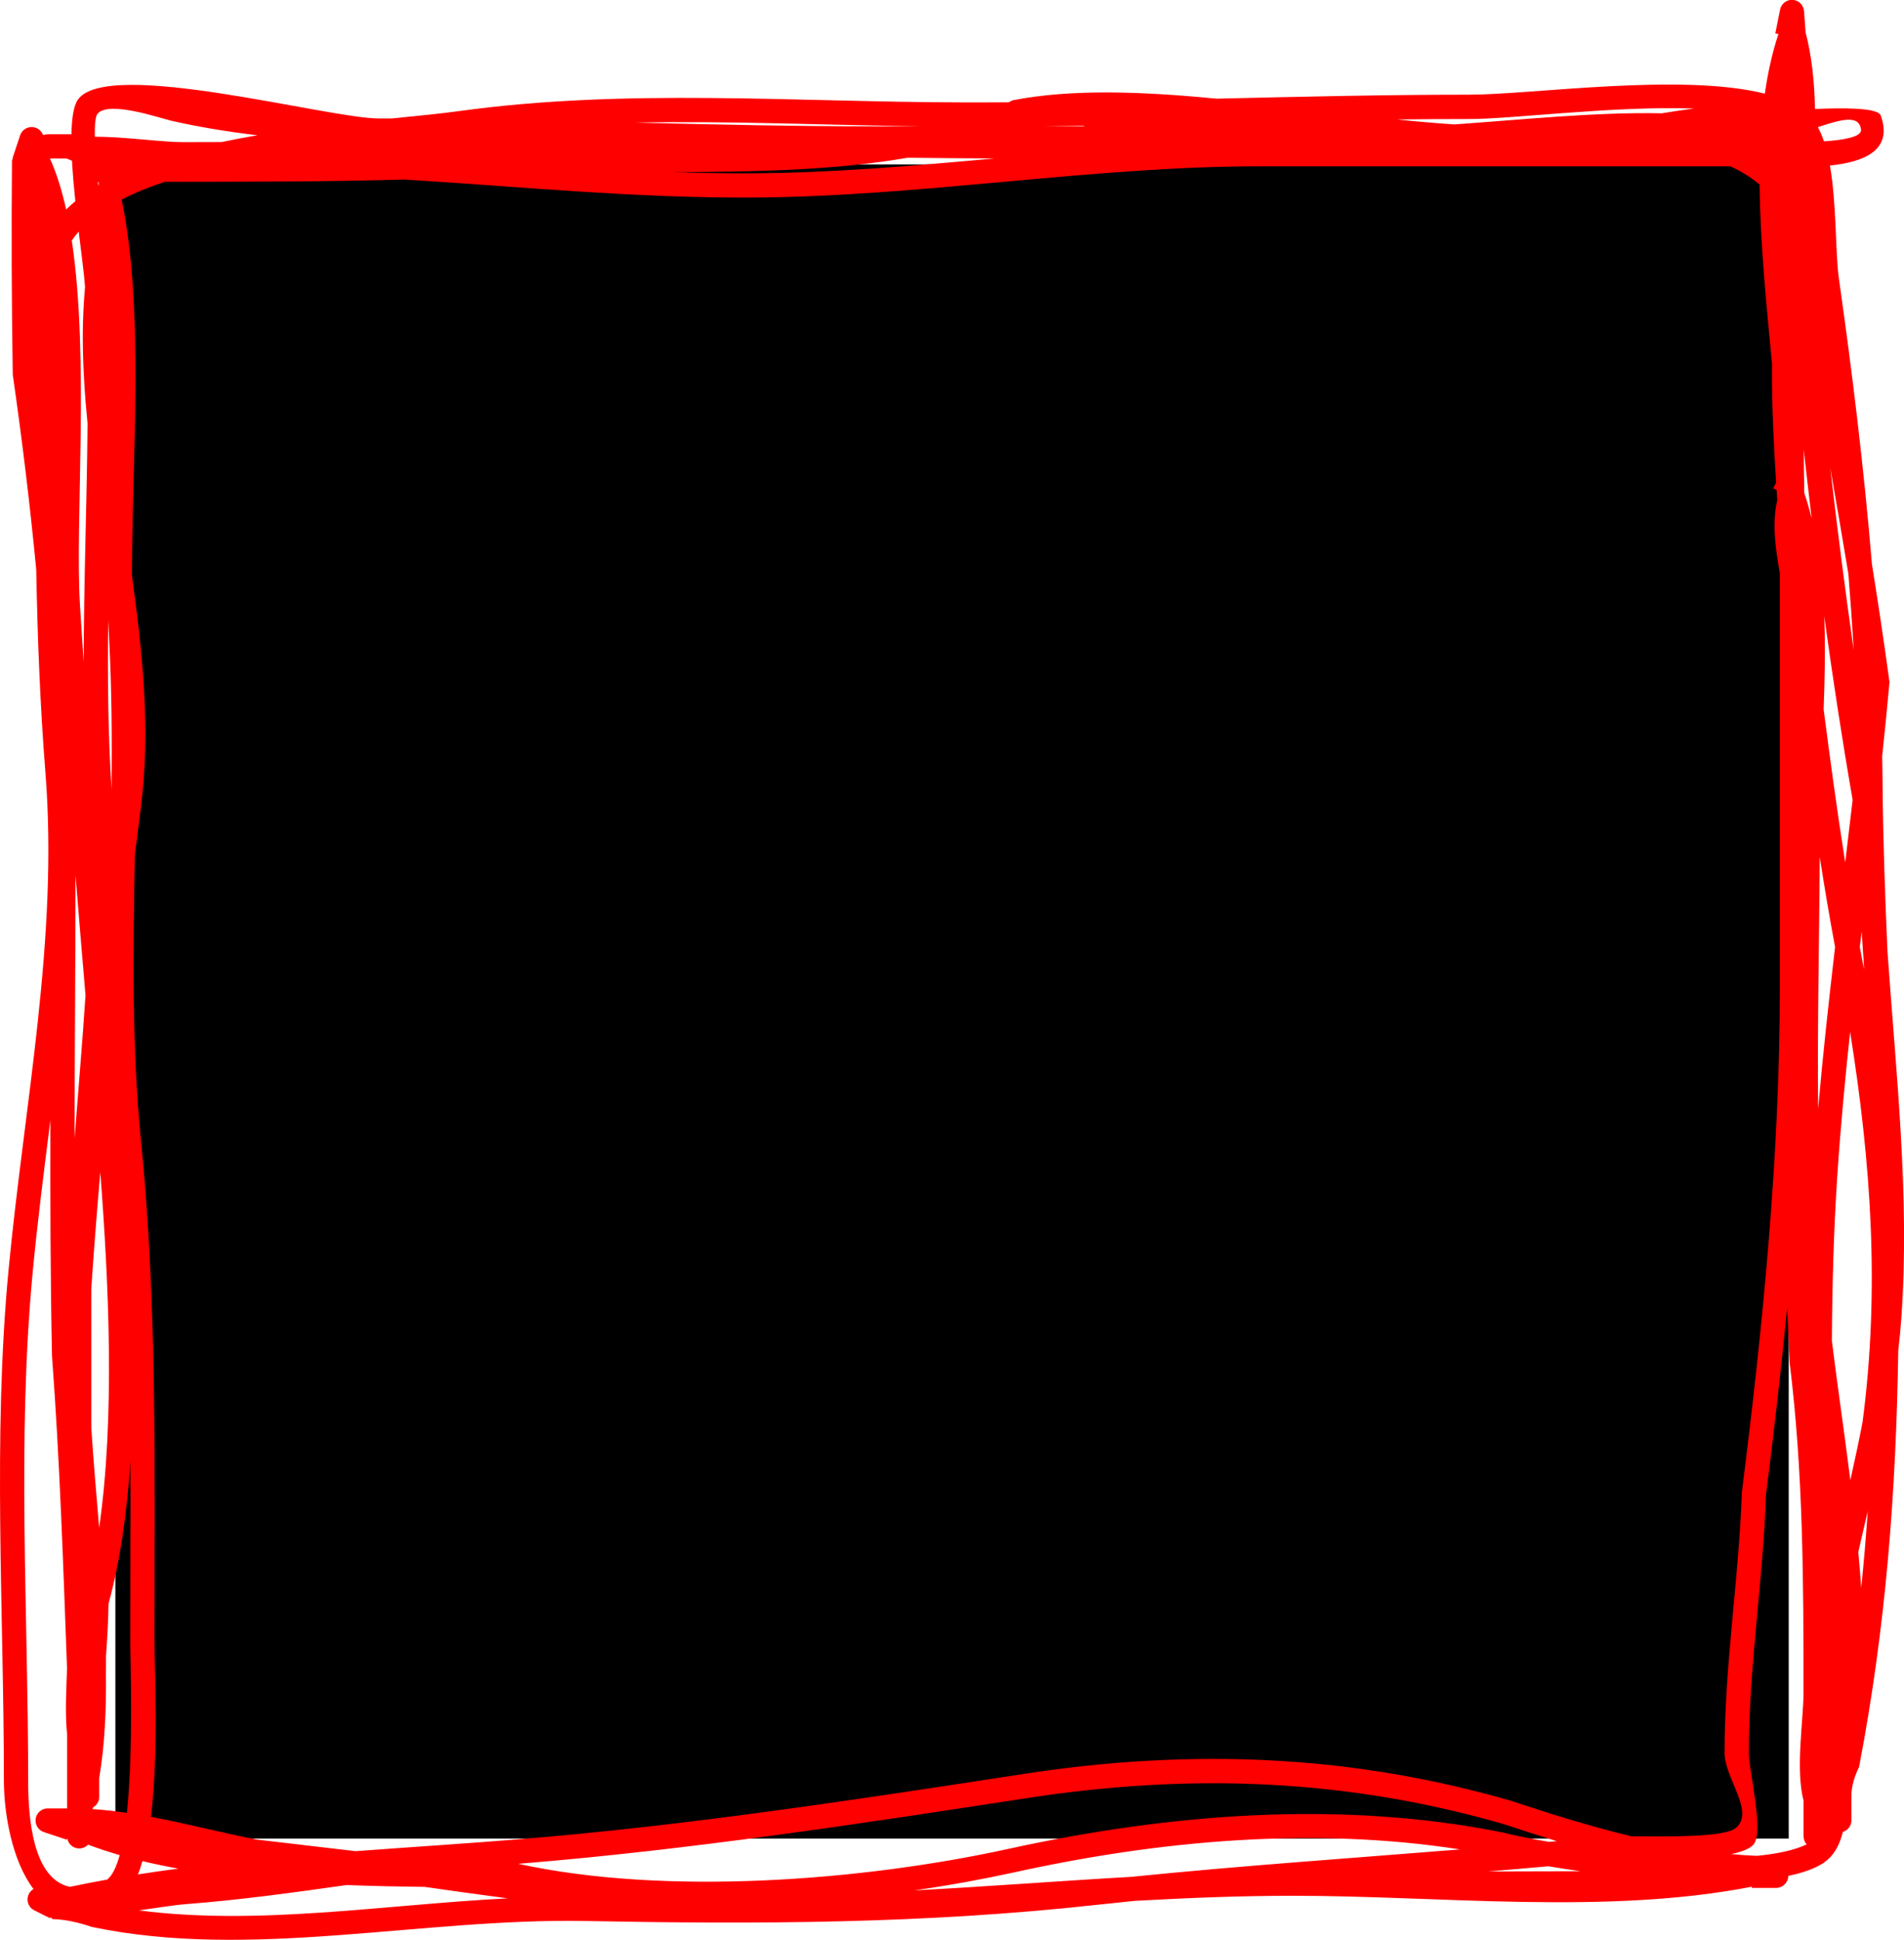 <svg version="1.1" xmlns="http://www.w3.org/2000/svg" xmlns:xlink="http://www.w3.org/1999/xlink" width="39.255" height="39.974" viewBox="0,0,39.255,39.974"><g transform="translate(-220.372,-159.362)"><g data-paper-data="{&quot;isPaintingLayer&quot;:true}" fill-rule="nonzero" stroke="none" stroke-linecap="butt" stroke-linejoin="miter" stroke-miterlimit="10" stroke-dasharray="" stroke-dashoffset="0" style="mix-blend-mode: normal"><path d="M222.751,197.249v-34.499h34.499v34.499z" fill="#000000" stroke-width="0"/><path d="M258.802,179.338c-0.003,-0.062 -0.006,-0.124 -0.008,-0.186c-0.014,-0.197 -0.028,-0.395 -0.04,-0.592c-0.013,0.105 -0.025,0.211 -0.038,0.316c0.001,0.007 0.003,0.015 0.004,0.022c0.028,0.147 0.055,0.294 0.082,0.44zM257.99,197.736c-0.182,0.126 -0.439,0.218 -0.749,0.282c-0.001,0.137 -0.113,0.248 -0.25,0.248h-0.5v-0.025c-3.011,0.587 -6.427,0.187 -9.45,0.187c-1.097,0 -2.188,0.044 -3.277,0.105c-0.267,0.027 -0.534,0.055 -0.801,0.084c-3.534,0.388 -6.957,0.399 -10.509,0.331c-3.402,-0.065 -6.907,0.81 -10.189,0.122c-0.26,-0.088 -0.533,-0.155 -0.808,-0.161l-0.043,-0.039l-0.01,0.02l-0.321,-0.16c-0.085,-0.04 -0.143,-0.126 -0.143,-0.226c0,-0.092 0.049,-0.172 0.123,-0.215c-0.445,-0.583 -0.61,-1.557 -0.611,-2.237c0,-3.48 -0.233,-7.056 0.096,-10.519c0.322,-3.393 1.031,-6.829 0.761,-10.242c-0.11,-1.39 -0.164,-2.79 -0.19,-4.19c-0.13,-1.359 -0.295,-2.708 -0.484,-4.018c-0.024,-1.542 -0.029,-2.939 -0.016,-4.419l0.02,-0.036l-0.01,-0.003l0.156,-0.469c0.031,-0.102 0.127,-0.176 0.239,-0.176c0.097,0 0.181,0.055 0.223,0.136l0.016,0.03c0.028,-0.011 0.059,-0.017 0.091,-0.017h0.488v0.023l0.002,-0.001c0.005,-0.341 0.044,-0.61 0.136,-0.739c0.617,-0.86 5.176,0.398 6.208,0.391c0.088,0 0.176,0 0.264,0c0.53,-0.053 1.003,-0.099 1.379,-0.151c3.442,-0.475 6.893,-0.187 10.375,-0.18c0.319,0.001 0.639,-0 0.958,-0.002c0.028,-0.013 0.056,-0.027 0.084,-0.041c1.228,-0.24 2.689,-0.181 4.202,-0.034c1.739,-0.04 3.478,-0.082 5.219,-0.082c1.28,0 4.369,-0.455 6.089,-0.021c0.061,-0.432 0.152,-0.843 0.28,-1.228l-0.064,-0.013l0.097,-0.486c0.021,-0.117 0.123,-0.206 0.246,-0.206c0.133,0 0.241,0.103 0.249,0.234l0.032,0.435c0.128,0.492 0.183,1.025 0.194,1.58c0.561,-0.024 1.295,-0.031 1.355,0.133c0.263,0.726 -0.36,0.962 -1.047,1.032c0.141,0.804 0.108,1.796 0.186,2.34c0.273,1.915 0.515,3.893 0.679,5.87c0.13,0.808 0.252,1.62 0.363,2.436c-0.046,0.51 -0.097,1.018 -0.151,1.526c0.004,0.191 0.007,0.382 0.008,0.572c0.01,1.154 0.051,2.301 0.101,3.448c0.177,2.516 0.462,5.044 0.287,7.548c-0.016,0.226 -0.037,0.452 -0.064,0.678c-0.046,2.94 -0.254,5.687 -0.808,8.582c-0.09,0.186 -0.16,0.393 -0.158,0.6h0v0.5c0,0.113 -0.075,0.208 -0.177,0.239c-0.065,0.268 -0.182,0.486 -0.376,0.62zM221.735,163.68c0.06,-0.059 0.123,-0.116 0.19,-0.171c-0.029,-0.283 -0.054,-0.568 -0.069,-0.835c-0.037,-0.014 -0.073,-0.029 -0.109,-0.045h-0.345c0.138,0.307 0.248,0.662 0.334,1.052zM223.485,196.801c0.73,0.137 1.451,0.327 2.181,0.469c0.68,0.077 1.359,0.162 2.038,0.239c1.174,-0.088 2.328,-0.16 3.407,-0.249c3.44,-0.281 6.97,-0.821 10.389,-1.346c3.435,-0.527 6.735,-0.395 10.034,0.56c0.767,0.256 1.612,0.519 2.468,0.728c0.778,0.004 1.914,0.025 2.155,-0.17c0.405,-0.328 -0.229,-1.026 -0.229,-1.547c0,-1.831 0.294,-3.559 0.356,-5.371c0.434,-3.43 0.784,-6.944 0.783,-10.405c0,-2.846 0,-5.691 0,-8.537c-0.092,-0.52 -0.162,-1.038 -0.052,-1.504c-0.005,-0.069 -0.009,-0.138 -0.014,-0.208l-0.07,-0.035l0.06,-0.12c-0.05,-0.775 -0.086,-1.542 -0.086,-2.292c0,-0.051 0,-0.102 0.001,-0.154c-0.113,-1.198 -0.245,-2.475 -0.256,-3.695c-0.179,-0.149 -0.382,-0.273 -0.604,-0.375c-3.23,0 -6.461,0 -9.691,0c-3.494,0 -6.952,0.623 -10.462,0.644c-2.409,0.014 -4.792,-0.225 -7.182,-0.371c-1.655,0.046 -3.301,0.044 -4.944,0.047c-0.318,0.106 -0.614,0.226 -0.879,0.362c-0.001,0.007 -0.002,0.014 -0.004,0.021c0.467,2.284 0.21,5.26 0.208,7.733c0.221,1.597 0.388,3.188 0.184,4.78c-0.042,0.328 -0.084,0.655 -0.125,0.981c-0.032,1.976 -0.066,3.95 0.128,5.88c0.341,3.414 0.277,6.836 0.277,10.267c0,0.619 0.093,2.322 -0.072,3.667zM222.126,165.278c-0.018,-0.249 -0.073,-0.669 -0.131,-1.145c-0.052,0.06 -0.1,0.123 -0.143,0.187c0.368,2.442 0.063,5.811 0.169,7.514c0.024,0.391 0.05,0.783 0.077,1.175c0,-1.641 0.066,-3.278 0.079,-4.919c-0.06,-0.601 -0.098,-1.203 -0.098,-1.806c0,-0.339 0.017,-0.674 0.046,-1.006zM222.557,193.469c0.001,0.128 0.001,0.255 -0.001,0.382c0.01,0.758 -0.027,1.487 -0.138,2.148v0.39c0,0.094 -0.052,0.176 -0.129,0.219c-0.003,0.011 -0.006,0.023 -0.009,0.034c0.238,0.015 0.474,0.042 0.709,0.076c0.136,-1.307 0.069,-3.108 0.069,-3.584c0,-1.22 0.008,-2.438 0.004,-3.656c-0.071,1.05 -0.211,2.05 -0.452,2.931c-0.006,0.357 -0.026,0.709 -0.051,1.06zM221.41,182.451c-0.131,1.046 -0.266,2.089 -0.364,3.129c-0.327,3.448 -0.093,7.008 -0.093,10.472c-0.002,0.747 0.089,2.032 0.86,2.192c0.253,-0.054 0.509,-0.103 0.769,-0.15c0.107,-0.084 0.191,-0.262 0.258,-0.504c-0.226,-0.065 -0.444,-0.137 -0.653,-0.216c-0.046,0.049 -0.11,0.079 -0.182,0.079c-0.124,0 -0.226,-0.09 -0.246,-0.208l-0.009,0.028l-0.469,-0.156c-0.102,-0.031 -0.176,-0.127 -0.176,-0.239c0,-0.138 0.112,-0.25 0.25,-0.25h0.401c0,-0.134 0,-0.267 0,-0.401c0,-0.372 0,-0.744 0,-1.116c-0.047,-0.452 -0.015,-0.95 -0.002,-1.366c-0.079,-2.147 -0.15,-4.297 -0.31,-6.438c-0.033,-1.601 -0.037,-3.224 -0.033,-4.855zM222.254,188.779c0.043,0.676 0.105,1.371 0.162,2.068c0.328,-2.284 0.2,-5.018 0.024,-7.33c-0.069,0.793 -0.131,1.589 -0.185,2.39c-0,0.023 -0.001,0.046 -0.001,0.07c0,0.934 0,1.869 0,2.803zM222.328,162.18c0.624,-0.002 1.351,0.111 1.825,0.111c0.264,0 0.527,-0.001 0.79,-0.002c0.243,-0.051 0.489,-0.098 0.736,-0.14c-0.613,-0.072 -1.216,-0.171 -1.776,-0.299c-0.229,-0.052 -1.299,-0.424 -1.522,-0.141c-0.043,0.055 -0.058,0.228 -0.054,0.471zM257.555,196.467c-0.169,-0.666 0,-1.654 0,-2.229c0,-2.276 -0.004,-4.533 -0.286,-6.794c-0.018,-0.379 -0.035,-0.758 -0.051,-1.138c-0.124,1.29 -0.274,2.576 -0.436,3.849c-0.059,1.8 -0.354,3.513 -0.354,5.331c-0,0.376 0.32,1.626 0.097,1.885c-0.077,0.089 -0.243,0.153 -0.461,0.198c0.179,0.017 0.355,0.029 0.529,0.036c0.417,-0.04 0.773,-0.115 1.027,-0.236c-0.04,-0.044 -0.064,-0.103 -0.064,-0.168c0,-0.016 0,-0.484 0,-0.5c0,-0.079 0,-0.157 0,-0.236zM252.31,197.317c0.053,-0.005 0.105,-0.01 0.158,-0.014c-0.376,-0.116 -0.74,-0.235 -1.084,-0.349c-3.226,-0.933 -6.446,-1.06 -9.809,-0.543c-3.43,0.527 -6.972,1.068 -10.424,1.35c-0.032,0.003 -0.064,0.005 -0.095,0.008c3.044,0.666 7.11,0.35 10.123,-0.311c3.317,-0.725 6.837,-1.003 10.172,-0.335c0.241,0.061 0.573,0.129 0.96,0.195zM257.724,170.047c-0.057,-0.472 -0.112,-0.945 -0.164,-1.417c0.003,0.189 0.005,0.378 0.006,0.567c0,0.004 0,0.009 0.001,0.013l0.004,0.31c0.058,0.172 0.109,0.348 0.153,0.527zM257.851,161.982c0.048,0.088 0.09,0.187 0.126,0.293c0.416,-0.028 0.779,-0.094 0.764,-0.239c-0.035,-0.334 -0.455,-0.196 -0.89,-0.054zM240.889,162.627c-0.602,-0.002 -1.204,-0.007 -1.805,-0.014c-1.509,0.262 -3.216,0.291 -4.827,0.296c0.543,0.019 1.087,0.028 1.632,0.025c1.675,-0.01 3.339,-0.157 5,-0.308zM223.233,198.729c2.467,0.32 5.055,-0.118 7.607,-0.248c-0.57,-0.074 -1.139,-0.154 -1.711,-0.236c-0.517,-0.006 -1.059,-0.017 -1.612,-0.038c-1.101,0.156 -2.202,0.308 -3.313,0.393c-0.269,0.021 -0.612,0.081 -0.971,0.129zM239.227,198.317c1.489,-0.078 2.977,-0.194 4.469,-0.279c2.258,-0.229 4.519,-0.383 6.778,-0.565c-3.032,-0.471 -6.198,-0.187 -9.189,0.472c-0.645,0.141 -1.338,0.268 -2.058,0.372zM258.141,187c0.111,0.903 0.255,1.871 0.38,2.863c0.089,-0.397 0.174,-0.794 0.251,-1.192c0.36,-2.735 0.174,-5.361 -0.256,-8.044c-0.107,0.999 -0.201,2.002 -0.267,3.012c-0.073,1.114 -0.102,2.236 -0.109,3.36zM239.32,161.966c-1.96,-0.027 -3.91,-0.116 -5.855,-0.077c1.647,0.039 3.294,0.077 4.951,0.077c0.301,0 0.602,-0 0.904,-0zM222.603,172.149c-0.014,1.159 -0.004,2.319 0.069,3.483c0.009,-1.043 0.004,-2.084 -0.051,-3.116c-0.006,-0.122 -0.012,-0.244 -0.018,-0.366zM249.177,161.824c0.403,0.042 0.798,0.077 1.183,0.102c1.318,-0.092 2.919,-0.259 4.271,-0.229c0.225,-0.037 0.447,-0.07 0.664,-0.098c-1.642,-0.059 -3.727,0.216 -4.627,0.216c-0.497,0 -0.994,0.003 -1.492,0.009zM258.568,175.845c-0.218,-1.253 -0.411,-2.516 -0.585,-3.782c0.025,0.633 0.011,1.278 -0.013,1.917c0.137,1.053 0.279,2.106 0.445,3.154c0.052,-0.43 0.103,-0.859 0.153,-1.289zM222.39,163.115c0.002,0.021 0.004,0.043 0.006,0.065c0.003,-0.002 0.006,-0.003 0.009,-0.005v-0.06c-0.005,0 -0.01,0 -0.015,0zM224.045,197.868c-0.251,-0.046 -0.497,-0.097 -0.736,-0.154c-0.028,0.097 -0.059,0.189 -0.093,0.274c0.274,-0.043 0.55,-0.083 0.829,-0.119zM258.589,172.747c-0.03,-0.519 -0.067,-1.039 -0.109,-1.56c-0.12,-0.729 -0.246,-1.456 -0.373,-2.182c0.144,1.249 0.303,2.498 0.481,3.742zM257.89,177.015c-0.009,1.714 -0.051,3.459 -0.033,5.197c0.097,-1.118 0.22,-2.228 0.349,-3.335c-0.116,-0.618 -0.22,-1.239 -0.317,-1.862zM252.965,197.923c-0.235,-0.033 -0.461,-0.068 -0.67,-0.103c-0.413,0.037 -0.827,0.073 -1.24,0.107c0.637,-0.001 1.274,-0.002 1.911,-0.005zM258.745,192.085c0.054,-0.528 0.099,-1.055 0.135,-1.585c-0.065,0.281 -0.131,0.563 -0.195,0.844c0.023,0.247 0.043,0.494 0.06,0.741zM241.841,161.965c0.3,-0 0.6,-0 0.901,-0c-0.018,-0.004 -0.035,-0.008 -0.053,-0.011c-0.283,0.005 -0.565,0.008 -0.848,0.012zM221.929,177.401c-0.001,1.808 -0.017,3.623 -0.02,5.425c0.075,-0.983 0.161,-1.968 0.226,-2.952c-0.07,-0.824 -0.139,-1.648 -0.206,-2.473z" fill="#ff0000" stroke-width="0.5"/></g></g></svg>